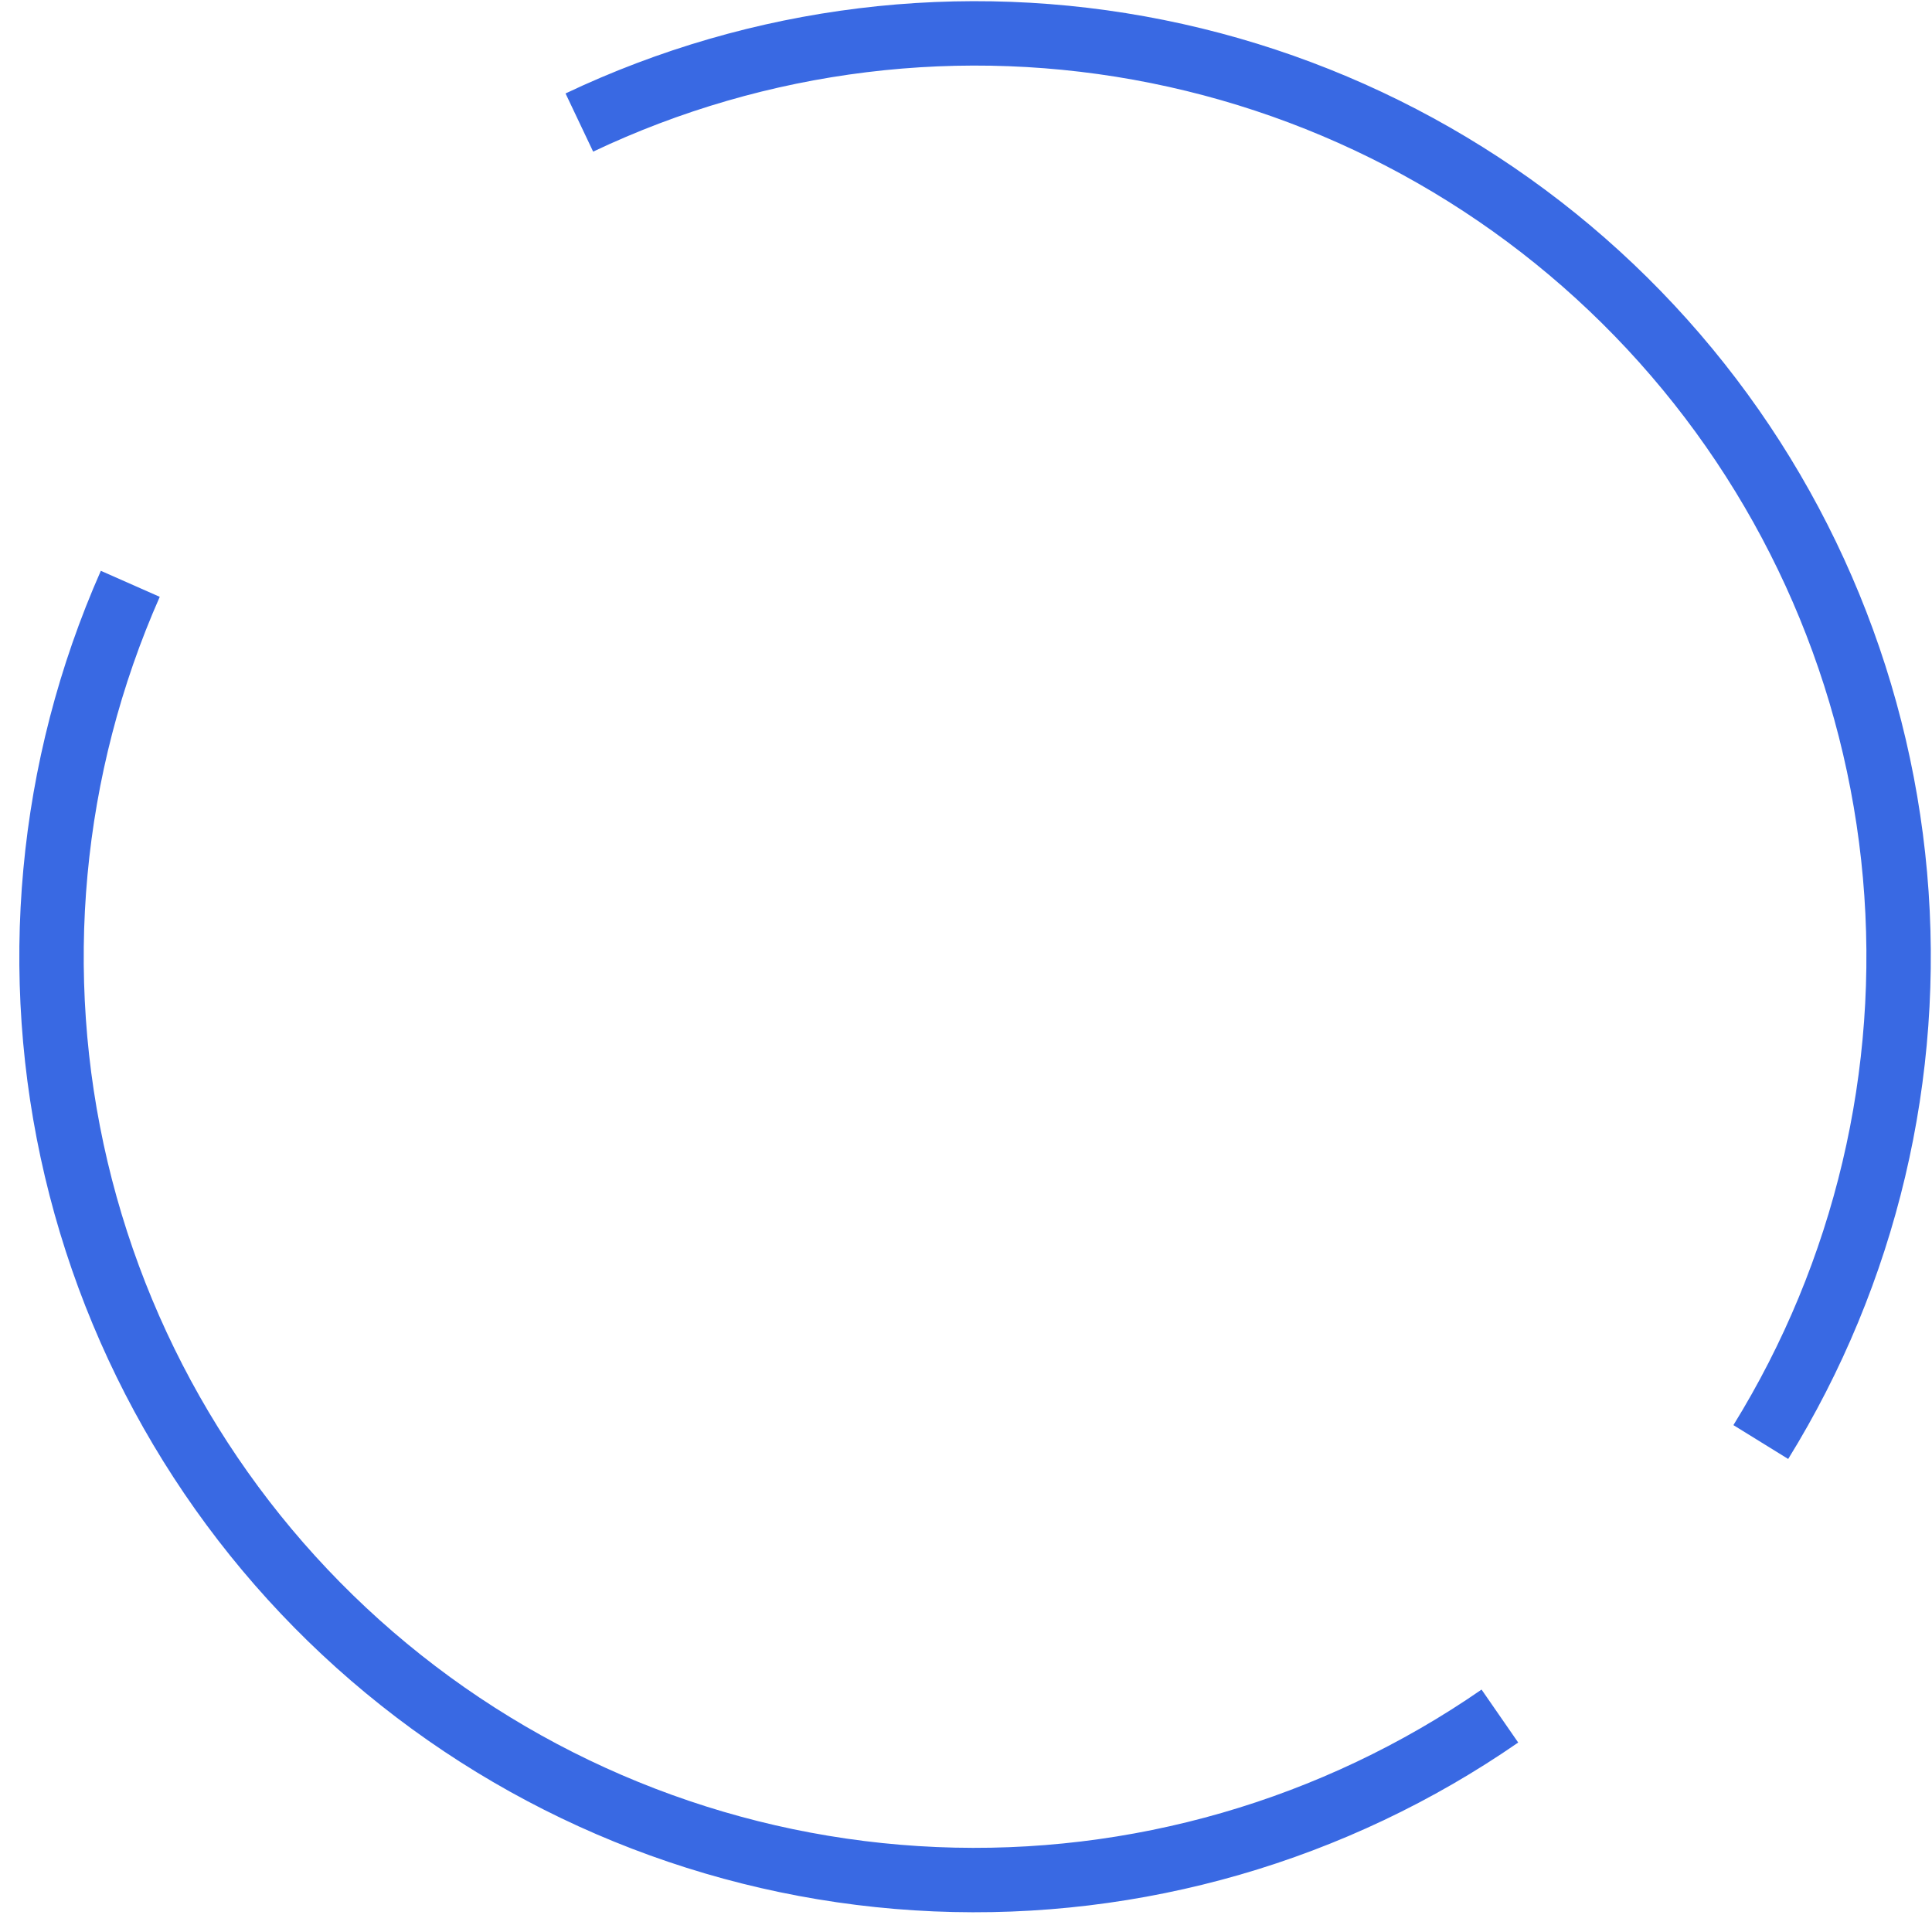<?xml version="1.0" encoding="UTF-8"?> <svg xmlns="http://www.w3.org/2000/svg" width="75" height="75" viewBox="0 0 75 75" fill="none"> <path d="M58.225 66.617C51.803 71.061 44.105 73.285 36.303 72.951C28.5 72.618 21.021 69.744 15.002 64.768C8.983 59.792 4.754 52.986 2.959 45.386C1.164 37.785 1.902 29.806 5.058 22.664" stroke="#3969E3" stroke-width="2.5" stroke-miterlimit="10"></path> <path d="M22.49 4.757C29.478 1.441 37.351 0.474 44.934 2.001C52.517 3.528 59.403 7.467 64.563 13.23C69.723 18.992 72.88 26.27 73.564 33.975C74.247 41.679 72.42 49.399 68.354 55.98" stroke="#3969E3" stroke-width="2.5" stroke-miterlimit="10"></path> </svg> 